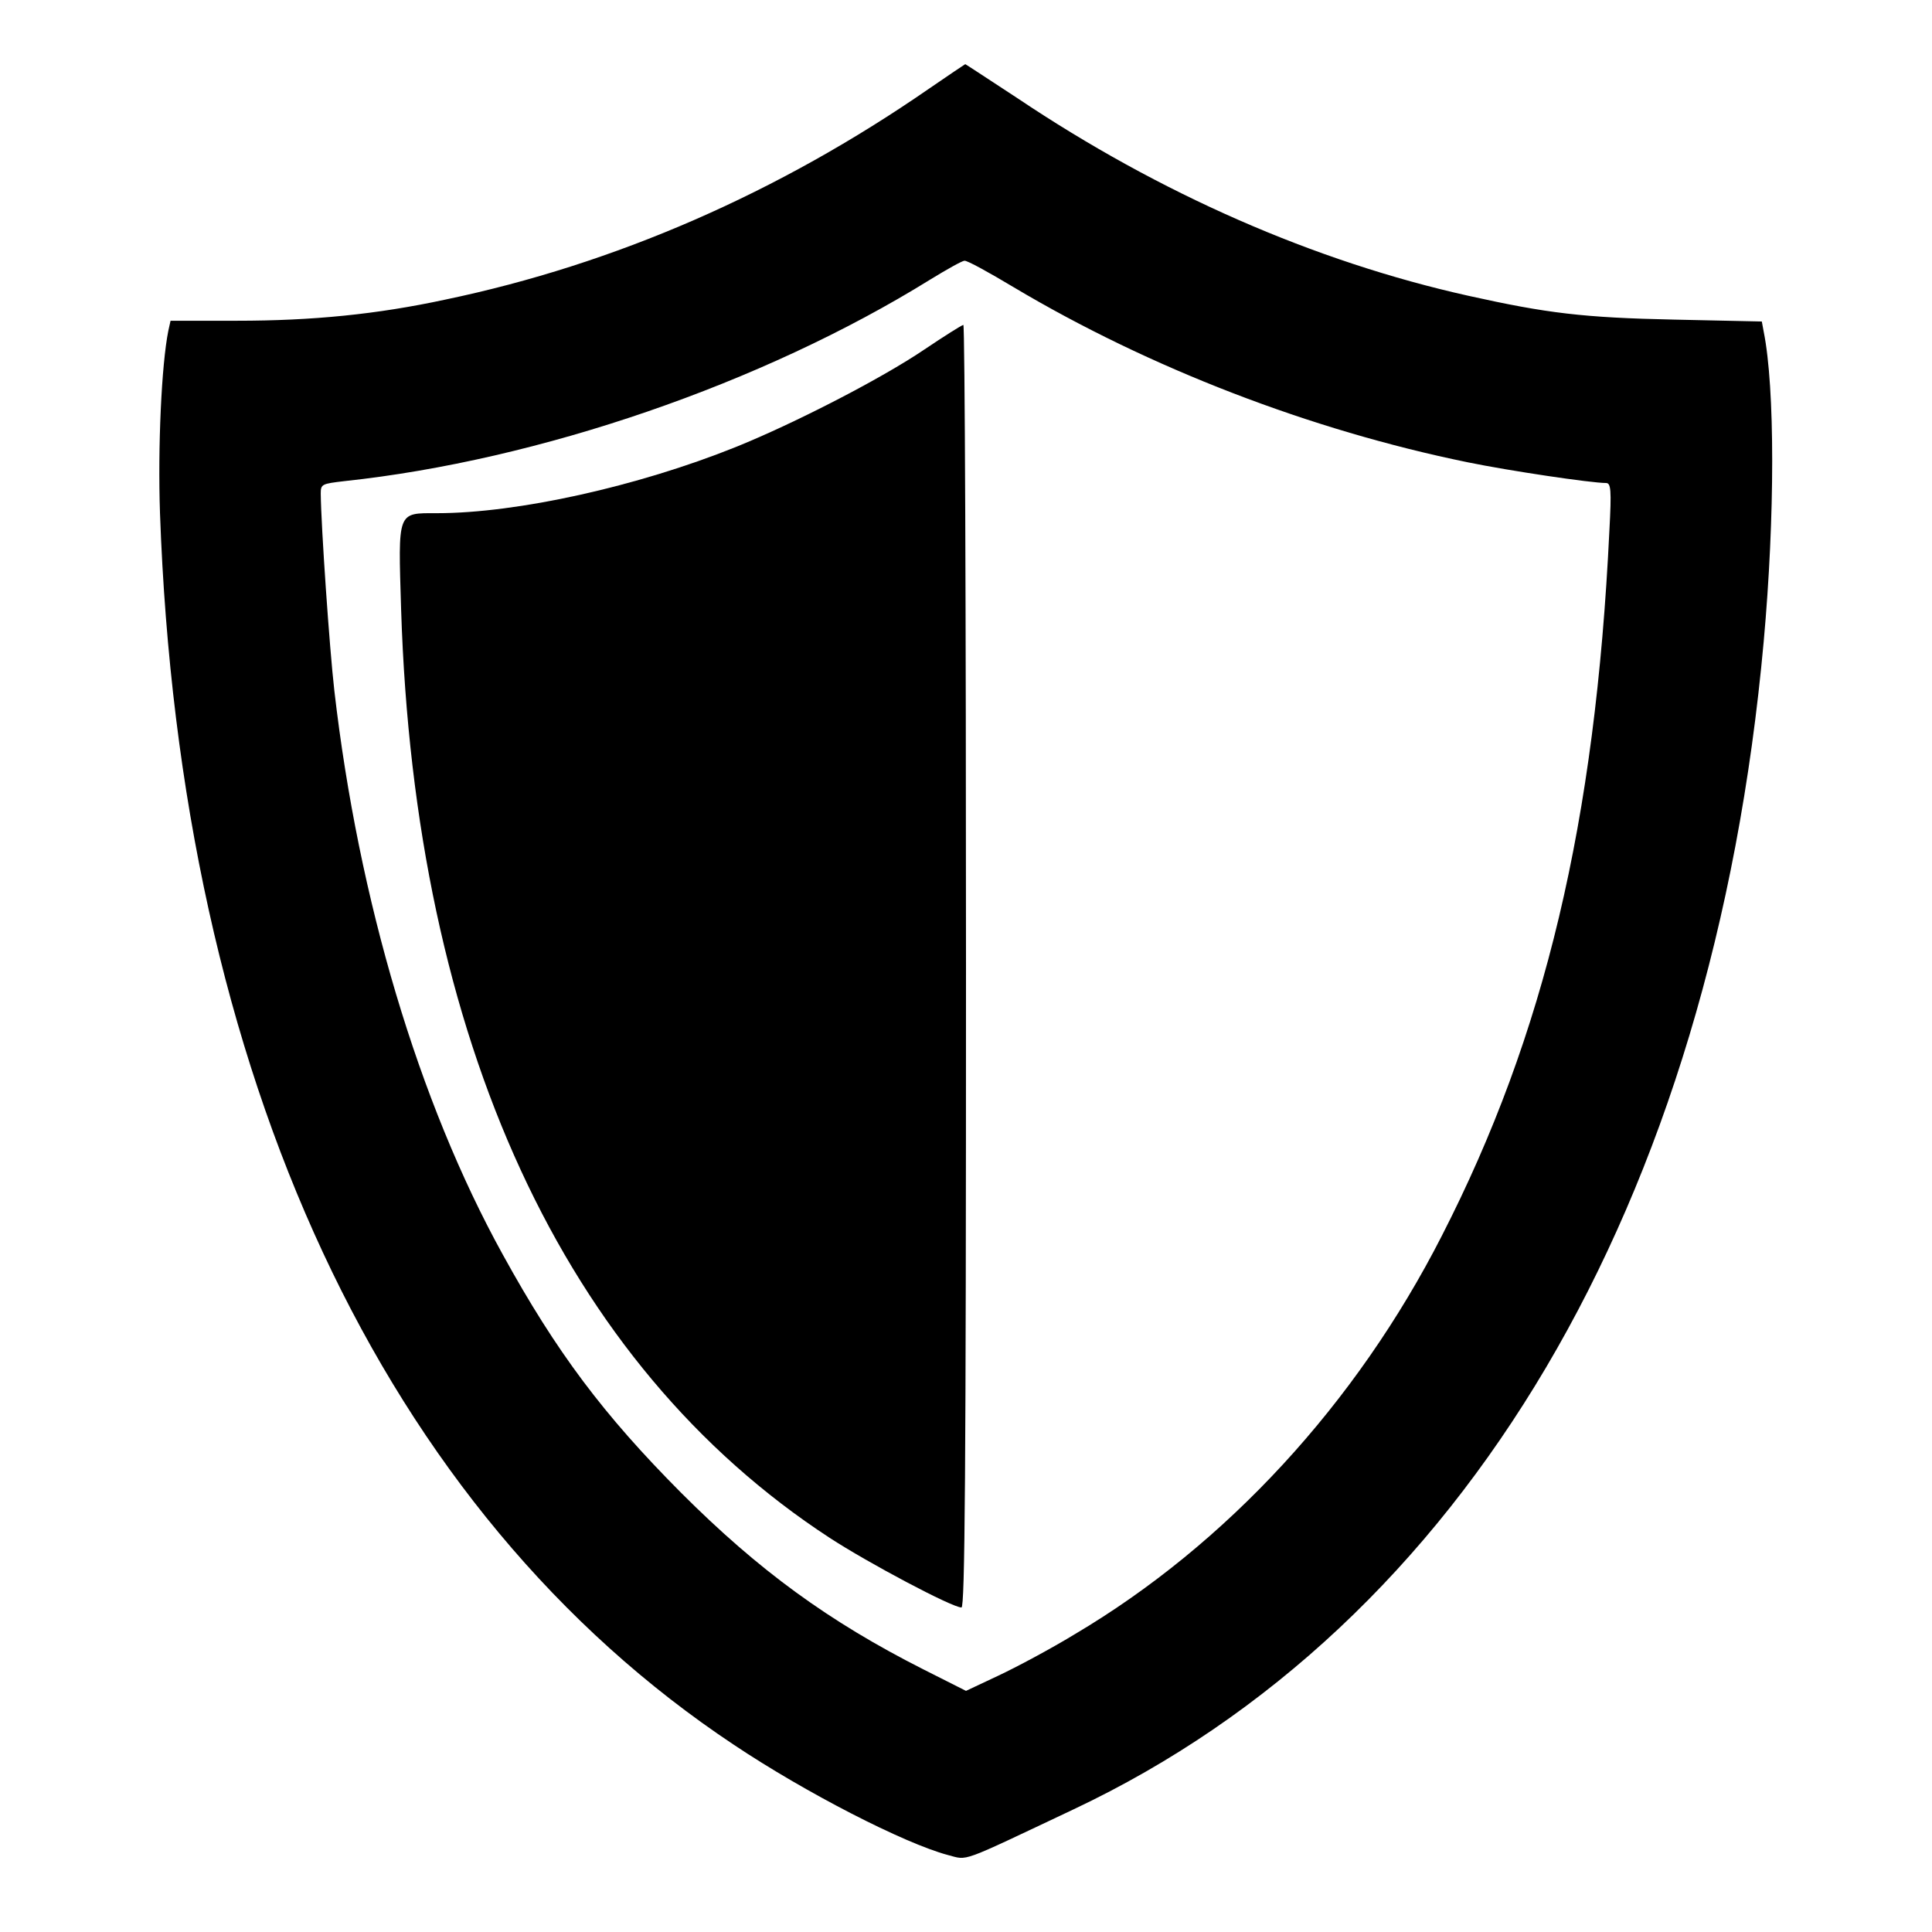 <?xml version="1.0" standalone="no"?>
<!DOCTYPE svg PUBLIC "-//W3C//DTD SVG 20010904//EN"
 "http://www.w3.org/TR/2001/REC-SVG-20010904/DTD/svg10.dtd">
<svg version="1.0" xmlns="http://www.w3.org/2000/svg"
 width="512pt" height="512pt" viewBox="0 0 512 512"
 preserveAspectRatio="xMidYMid meet">

<g transform="translate(0,512) scale(0.1,-0.1)"
fill="#000000" stroke="none">
<path d="M2462 4885 c-399 -276 -832 -465 -1282 -559 -181 -39 -352 -56 -552
-56 l-176 0 -6 -27 c-18 -90 -28 -307 -22 -483 53 -1490 591 -2646 1521 -3264
190 -127 451 -261 567 -292 55 -14 26 -24 333 121 1036 489 1694 1603 1829
3095 30 331 30 672 0 821 l-5 27 -232 5 c-241 5 -338 17 -545 63 -409 91 -819
271 -1196 524 -75 49 -137 90 -138 90 -2 -1 -45 -30 -96 -65z m224 -526 c361
-215 788 -379 1203 -464 112 -23 328 -55 367 -55 13 0 15 -17 9 -127 -37 -771
-171 -1335 -444 -1868 -227 -445 -571 -818 -973 -1056 -64 -39 -156 -88 -203
-110 l-85 -40 -113 57 c-251 127 -436 262 -642 468 -205 206 -330 372 -473
632 -223 404 -382 939 -446 1494 -13 114 -35 434 -36 522 0 25 3 26 63 33 515
55 1107 258 1552 534 44 27 85 50 91 50 7 1 65 -31 130 -70z"/>
<path d="M2450 4194 c-115 -78 -347 -197 -501 -259 -259 -104 -578 -175 -791
-175 -106 0 -103 8 -95 -255 36 -1142 431 -2000 1135 -2460 101 -66 325 -185
350 -185 9 0 12 347 12 1700 0 935 -3 1699 -7 1699 -5 -1 -51 -30 -103 -65z"/>
</g>
</svg>
